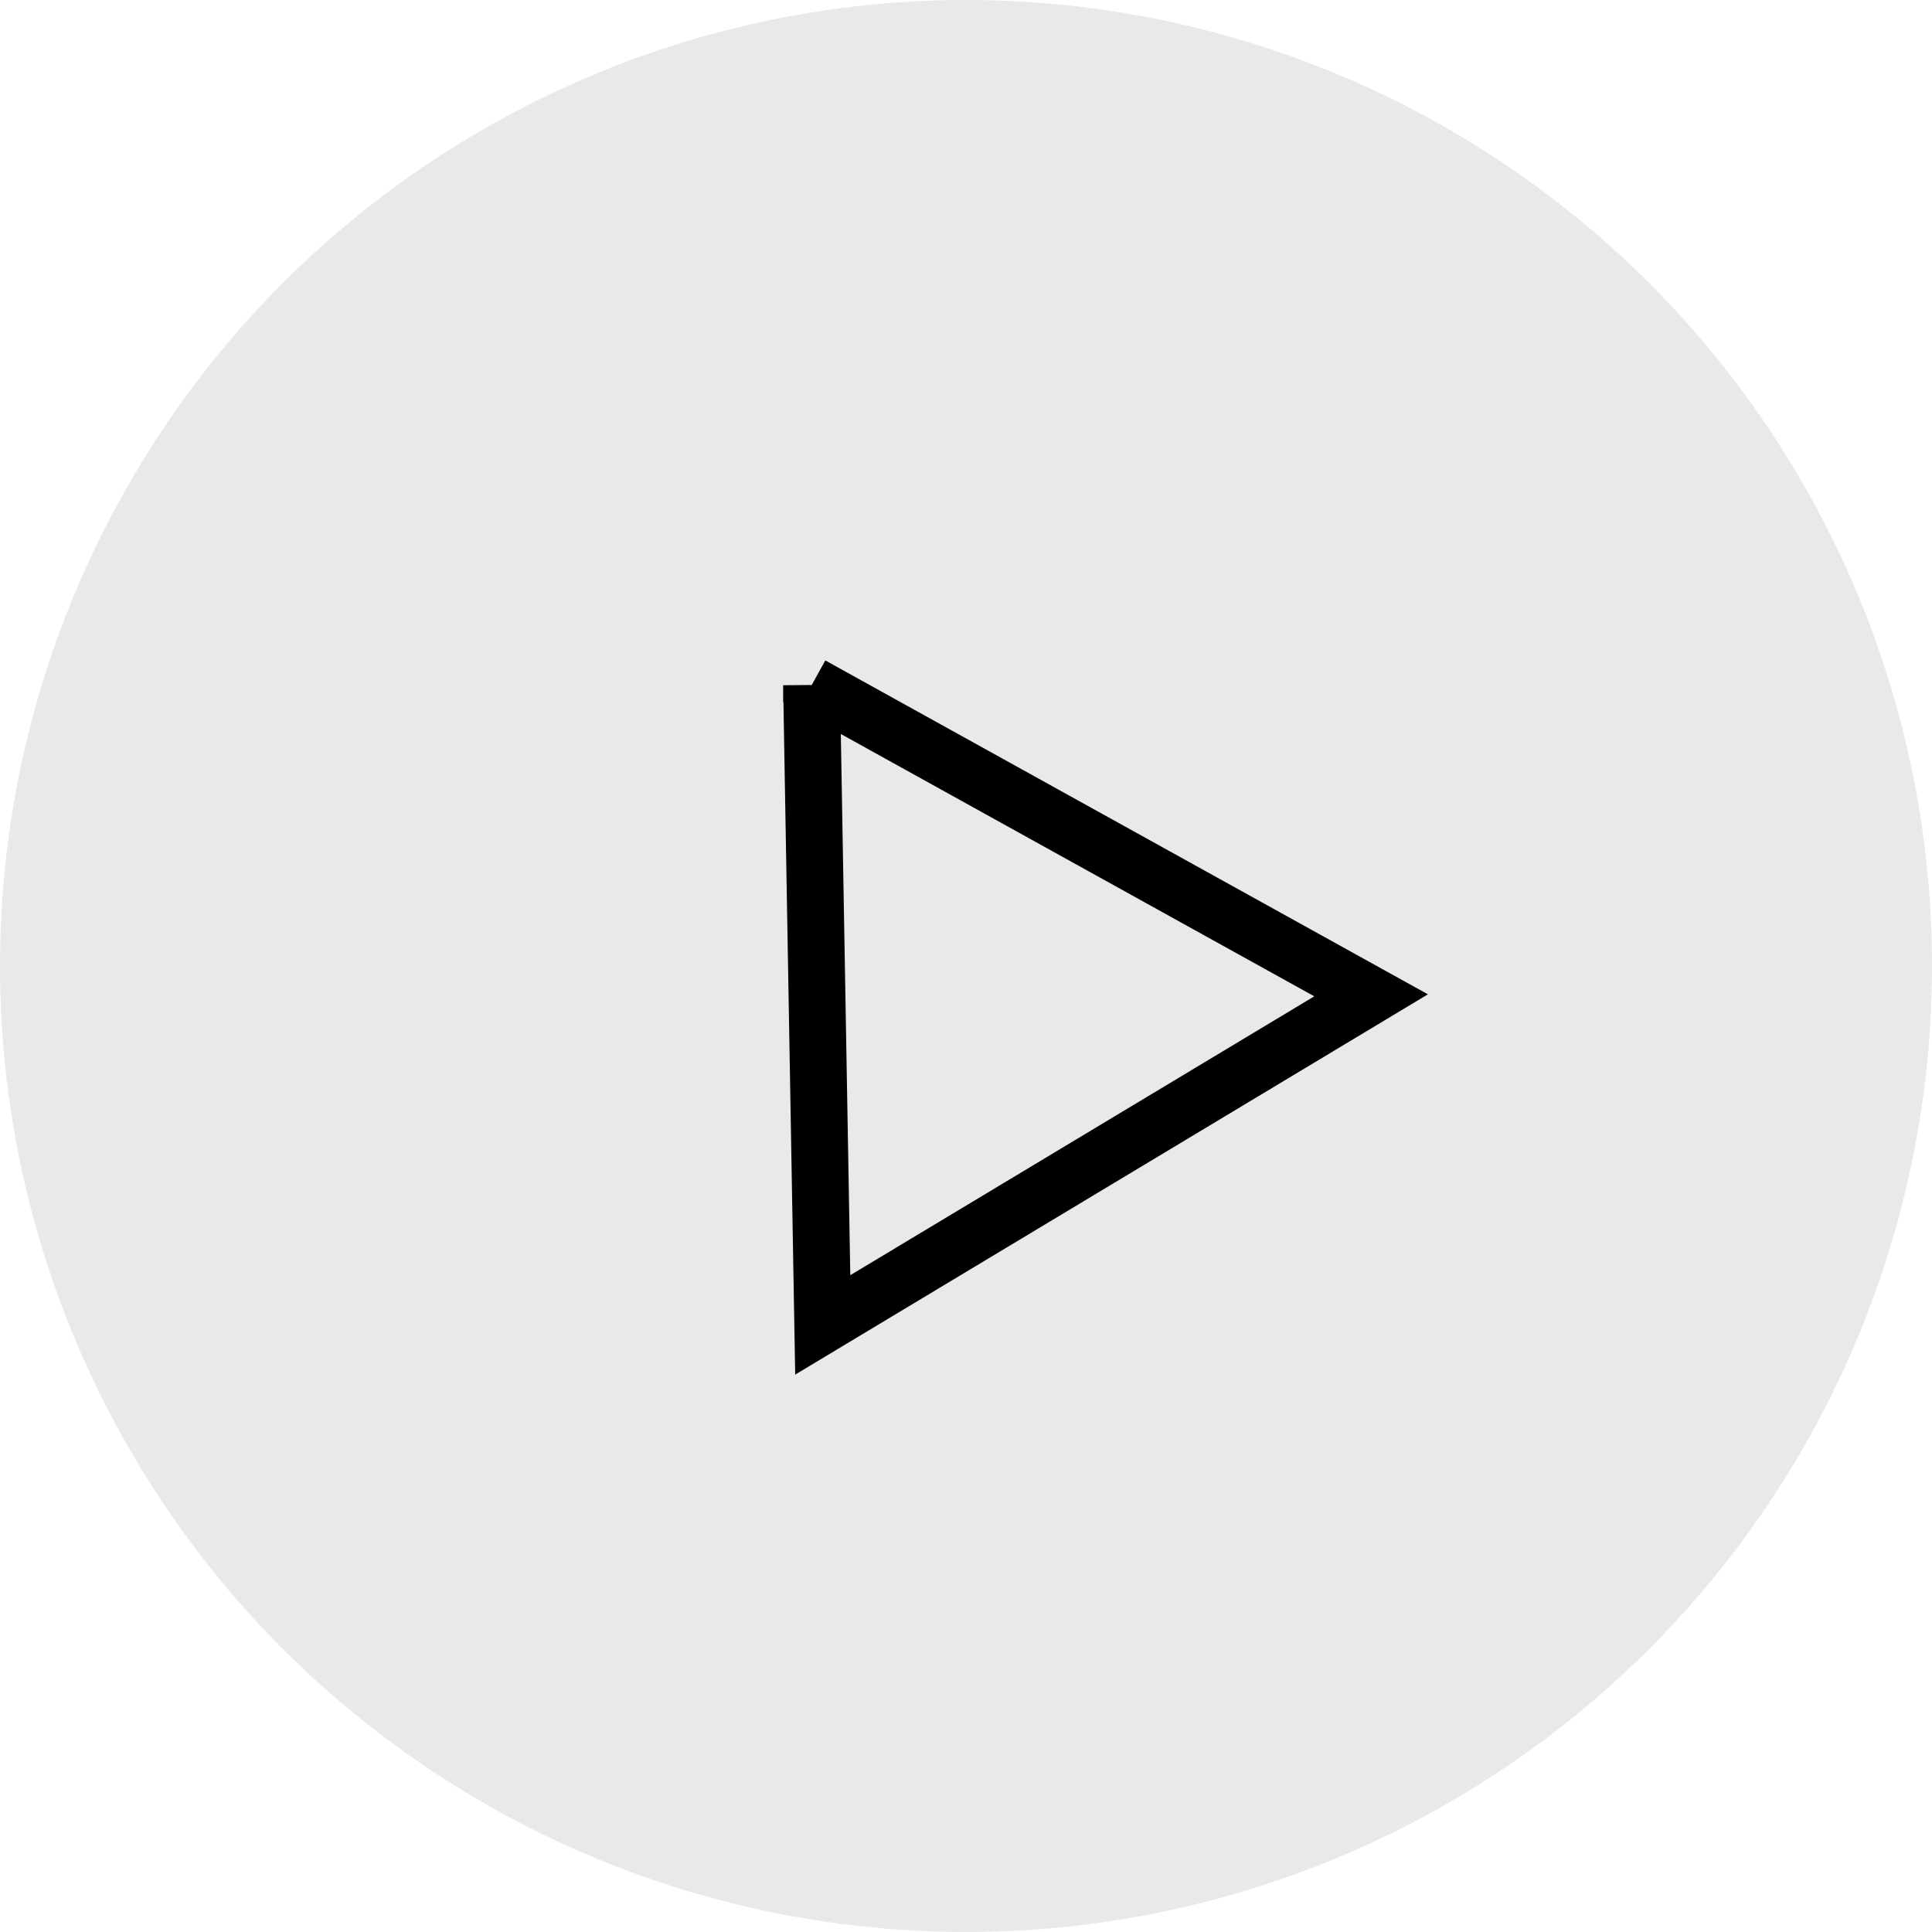 <svg width="34" height="34" viewBox="0 0 34 34" fill="none" xmlns="http://www.w3.org/2000/svg"><circle cx="17" cy="17" r="17" fill="#E9E9E9"/><path d="M14.282 12.06l9.847 5.456-9.65 5.8-.197-11.257z" stroke="#000"/></svg>